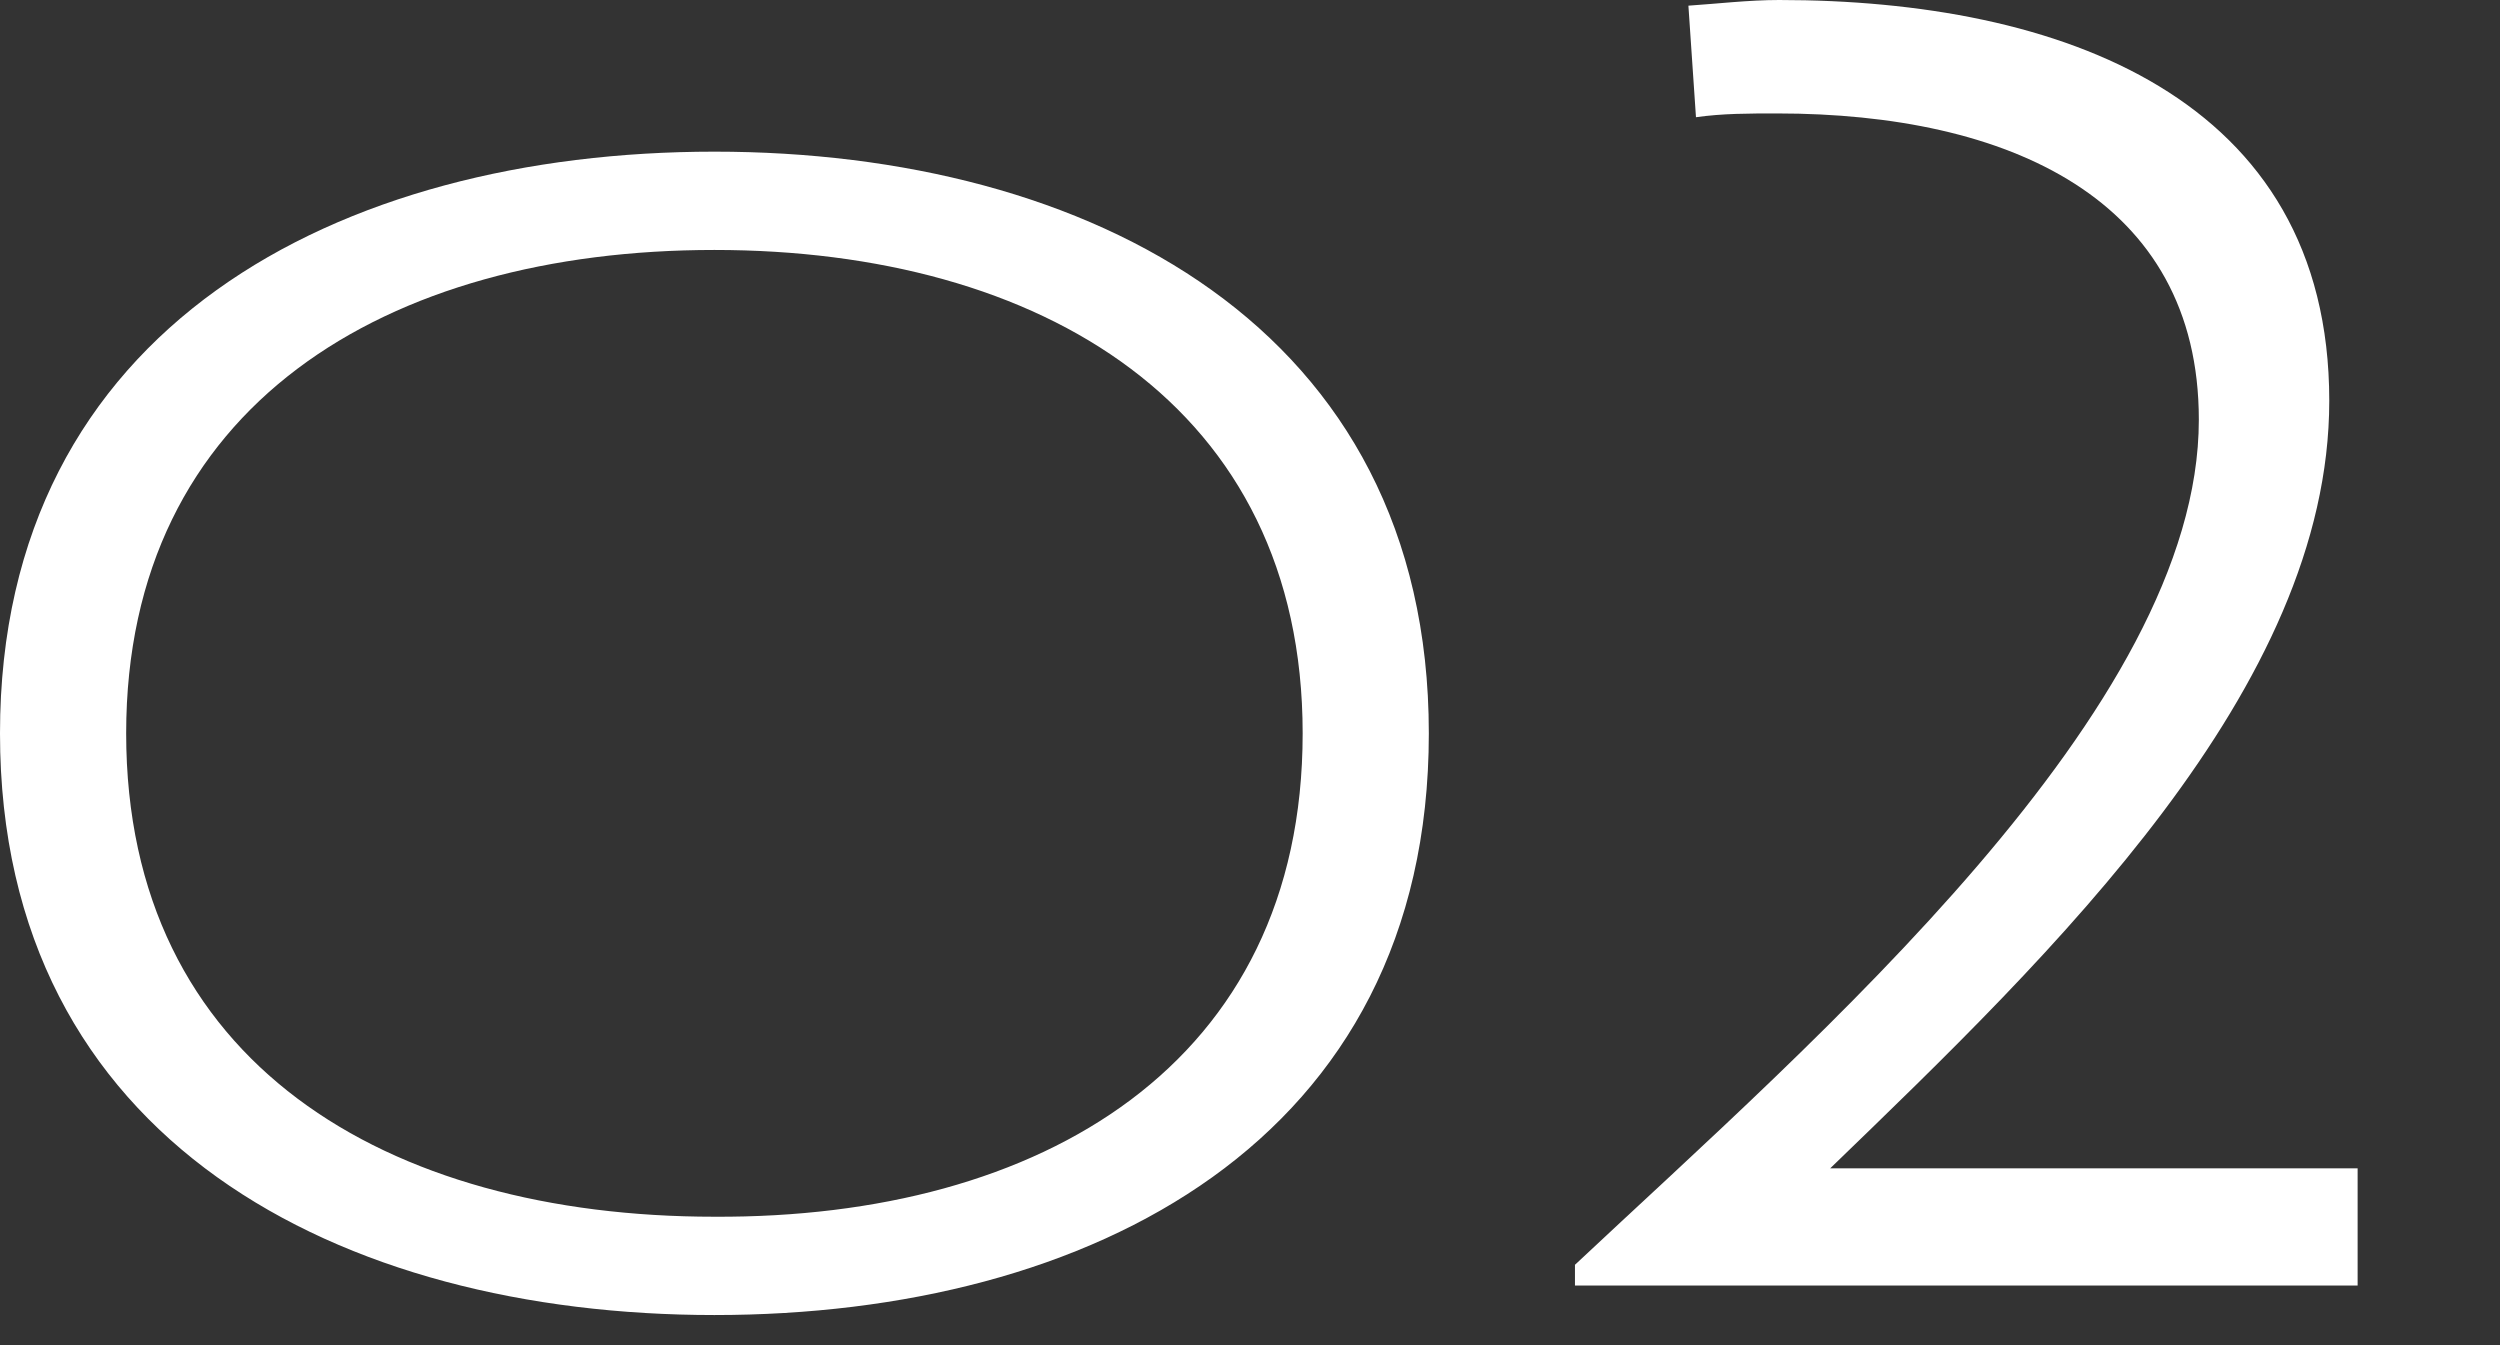 <svg version="1.1" id="_x31_" xmlns="http://www.w3.org/2000/svg" xmlns:xlink="http://www.w3.org/1999/xlink" x="0px" y="0px"
	 width="184px" height="99px" viewBox="0 0 184 99">
<rect x="0" y="0" width="184" height="99" fill="#333333" stroke="none"/>
<style type="text/css">
<![CDATA[
	.st0{fill:#FFFFFF;}
]]>
</style>
<g>
	<path class="st0" d="M52.581,96.787C25.085,96.787,0,84.004,0,53.975c0-29.908,24.964-42.813,52.581-42.813
		c27.496,0,52.581,12.905,52.581,42.813C105.162,84.004,80.199,96.787,52.581,96.787z M52.581,18.397
		c-24.12,0-43.295,11.457-43.295,35.577c0,24.24,19.175,35.577,43.295,35.577c24,0.12,43.295-11.217,43.295-35.577
		C95.876,29.854,76.581,18.397,52.581,18.397z"/>
	<path class="st0" d="M115.917,94.616v-1.529c17.811-16.698,45.917-40.908,45.917-62.197c0-16.28-14.053-22.541-31.028-22.541
		c-2.088,0-4.035,0-5.983,0.278l-0.557-8.21C126.353,0.278,128.718,0,130.944,0c20.593,0,40.49,7.096,40.49,29.498
		c0,21.15-20.314,40.629-36.732,56.491h38.819v8.627H115.917z"/>
</g>
</svg>
